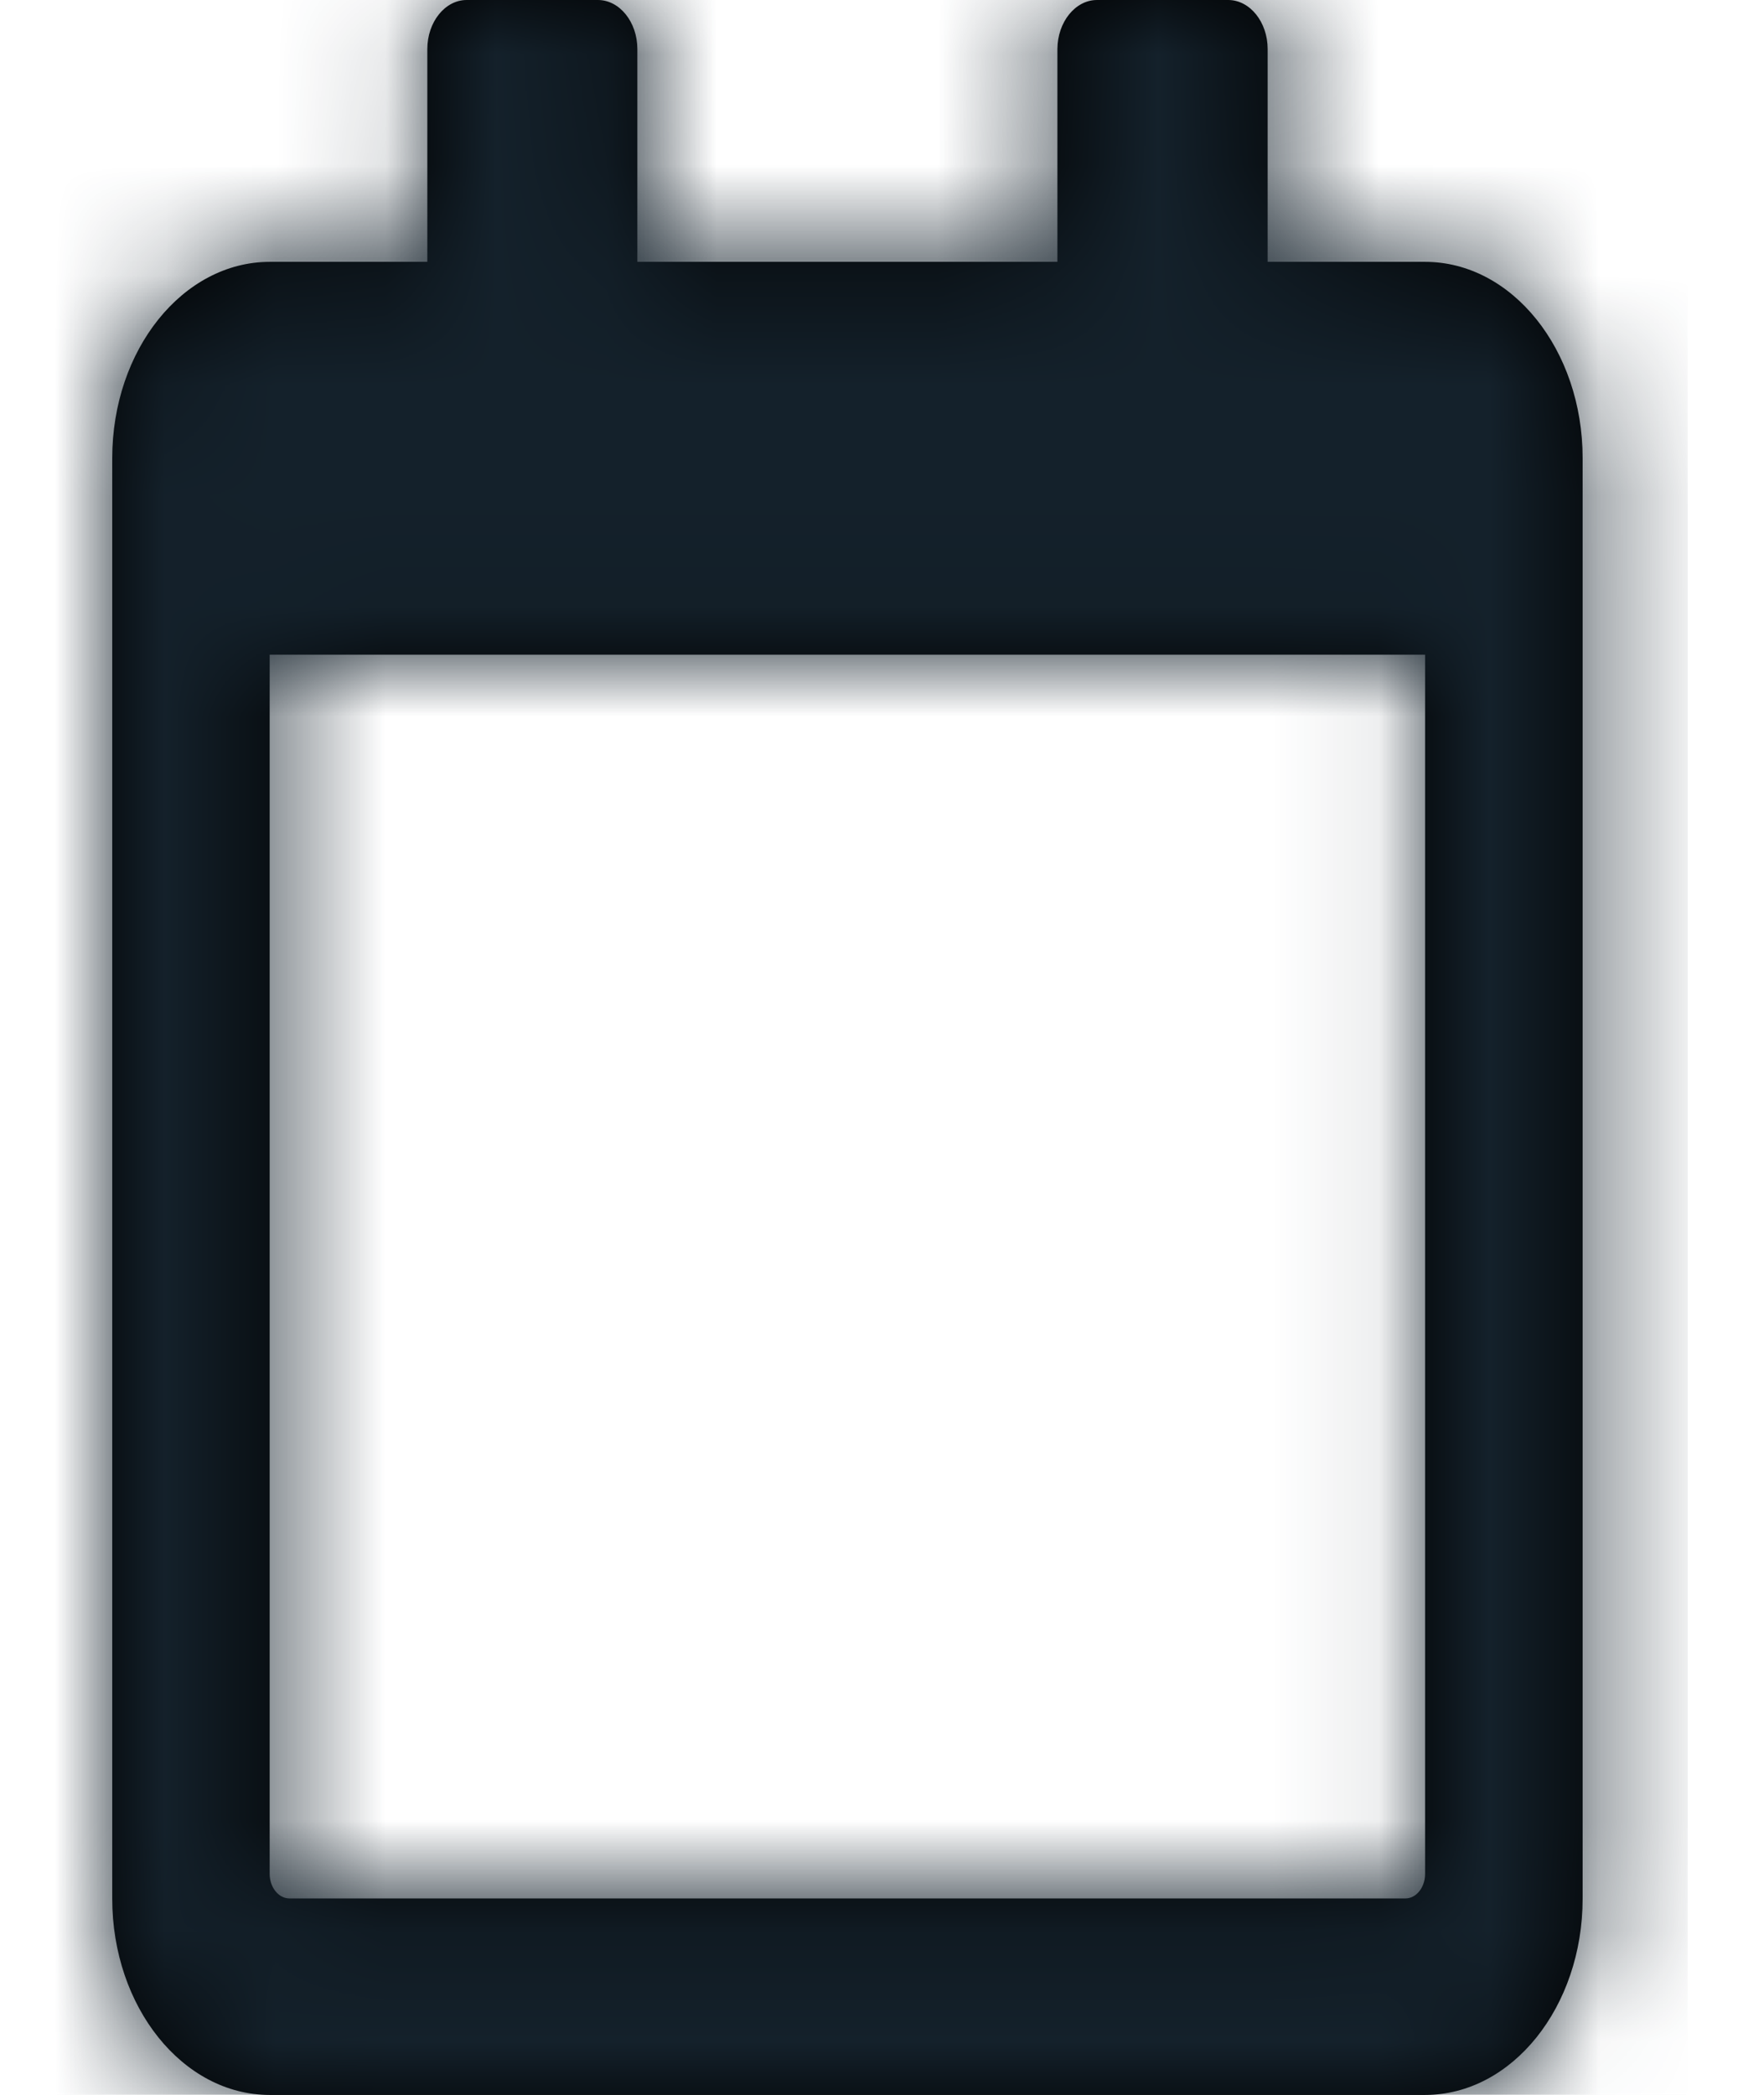 <svg width="16" height="19" fill="none" xmlns="http://www.w3.org/2000/svg"><path fill-rule="evenodd" clip-rule="evenodd" d="M11.497 2.375h1.429c.789 0 1.429.798 1.429 1.781V17.22c0 .983-.64 1.781-1.429 1.781H2.446c-.788 0-1.428-.798-1.428-1.781V4.156c0-.983.64-1.781 1.429-1.781h1.429V.445c0-.245.16-.445.357-.445h1.19c.197 0 .358.2.358.445v1.93h3.81V.445C9.592.2 9.753 0 9.95 0h1.19c.197 0 .358.2.358.445v1.93ZM2.625 17.219h10.122c.099 0 .179-.1.179-.223V5.938H2.446v11.058c0 .123.081.223.18.223Z" fill="#000"/><mask id="a" mask-type="alpha" maskUnits="userSpaceOnUse" x="1" y="0" width="14" height="19"><path fill-rule="evenodd" clip-rule="evenodd" d="M11.497 2.375h1.429c.789 0 1.429.798 1.429 1.781V17.22c0 .983-.64 1.781-1.429 1.781H2.446c-.788 0-1.428-.798-1.428-1.781V4.156c0-.983.64-1.781 1.429-1.781h1.429V.445c0-.245.16-.445.357-.445h1.19c.197 0 .358.2.358.445v1.93h3.81V.445C9.592.2 9.753 0 9.95 0h1.19c.197 0 .358.2.358.445v1.93ZM2.625 17.219h10.122c.099 0 .179-.1.179-.223V5.938H2.446v11.058c0 .123.081.223.18.223Z" fill="#fff"/></mask><g mask="url(#a)"><path fill="#14212B" d="M.065 0h15.243v19H.065z"/></g></svg>